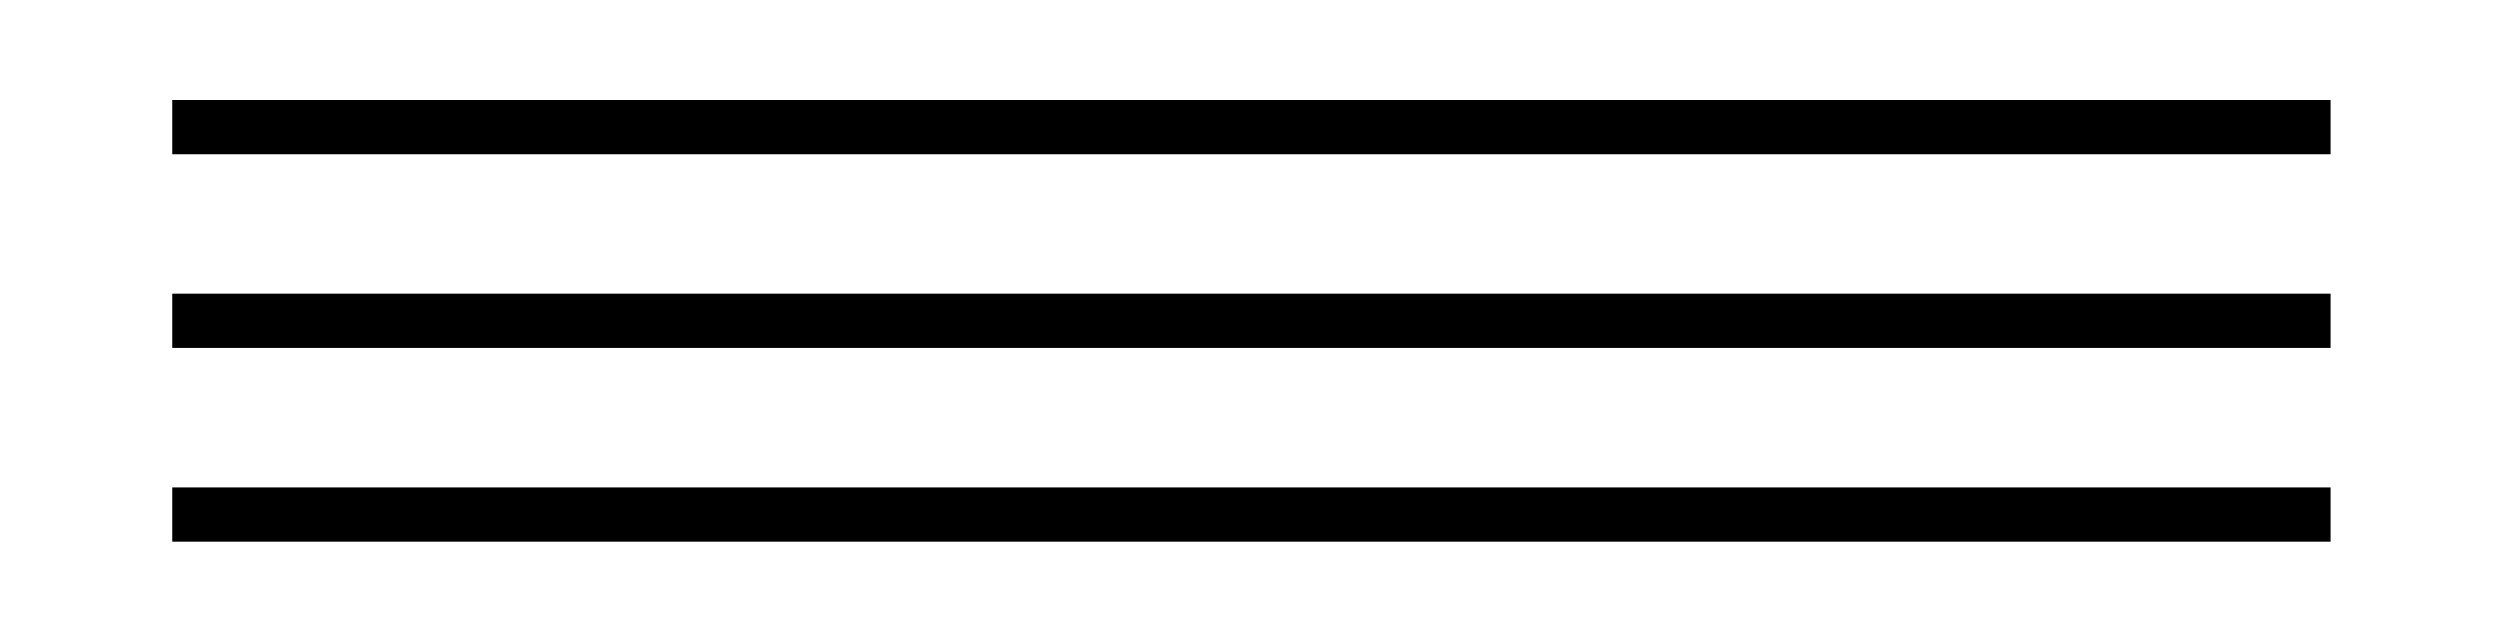 <svg xmlns="http://www.w3.org/2000/svg" id="Calque_1" data-name="Calque 1" viewBox="0 0 300 76"><rect x="20.67" y="12" width="259" height="6.51"></rect><rect x="20.67" y="35.24" width="259" height="6.51"></rect><rect x="20.67" y="58.49" width="259" height="6.51"></rect></svg>